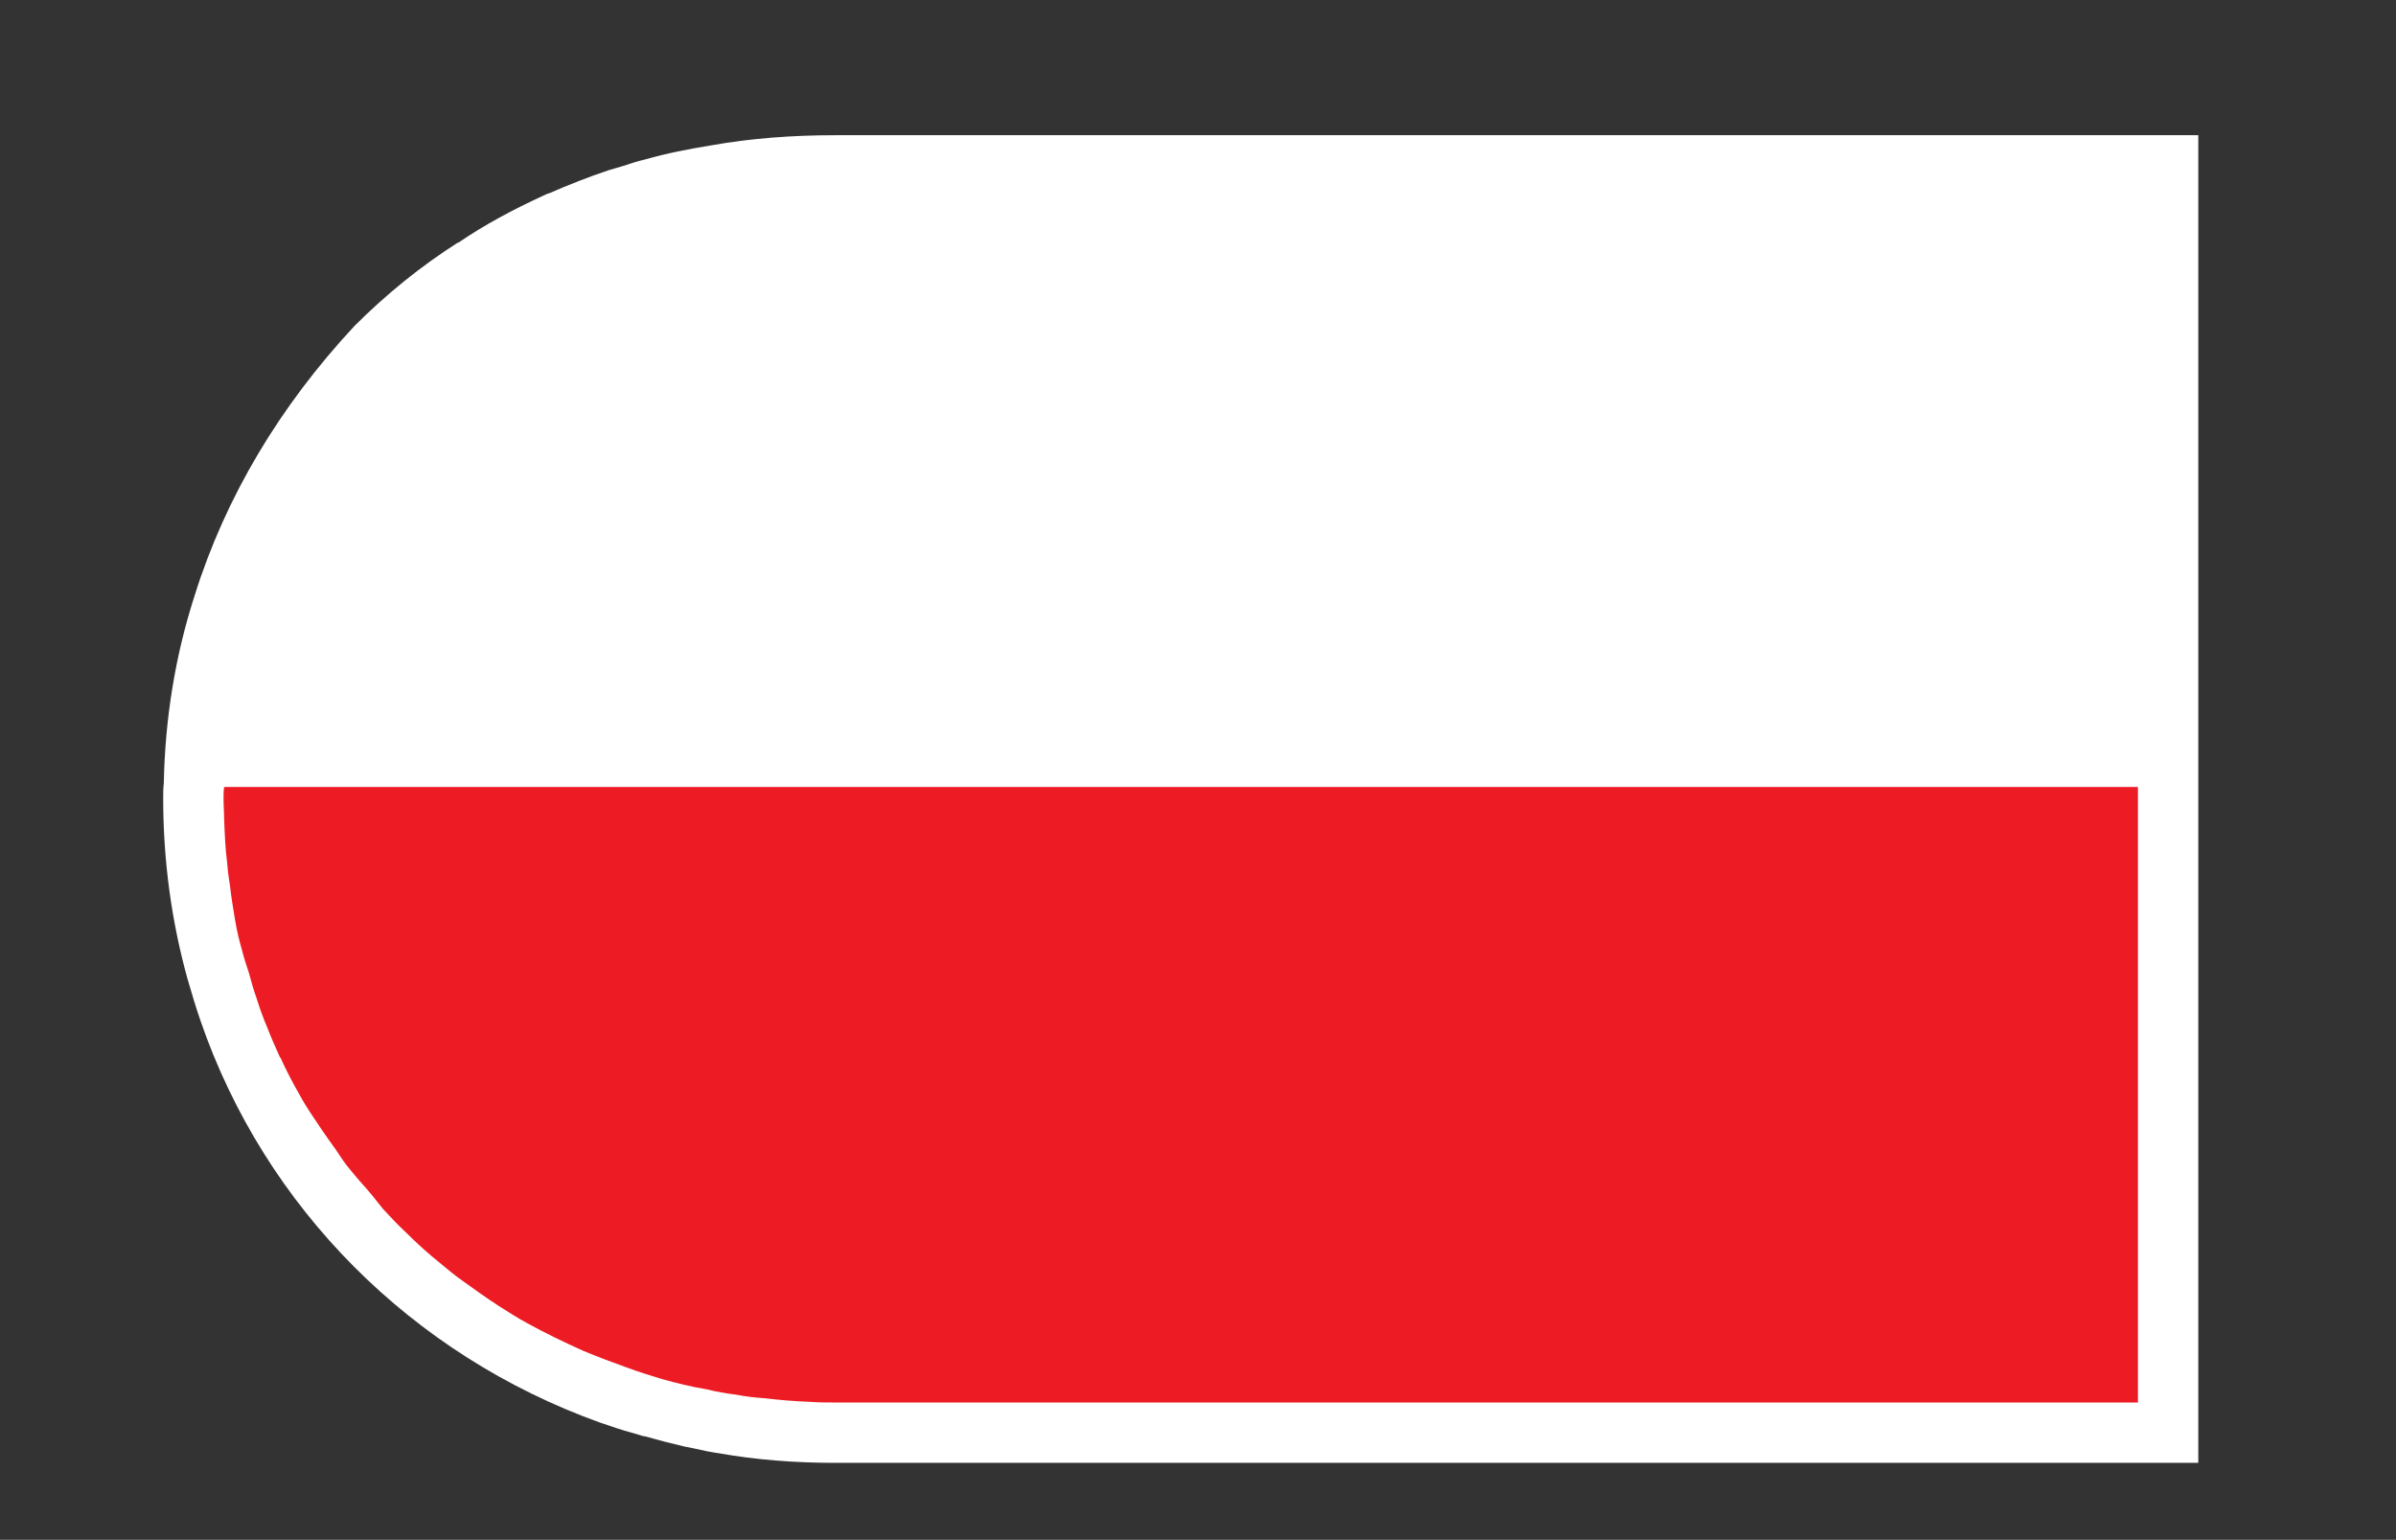<?xml version="1.0" encoding="UTF-8" standalone="no"?>
<svg
   xmlns:dc="http://purl.org/dc/elements/1.1/"
   xmlns:cc="http://creativecommons.org/ns#"
   xmlns:rdf="http://www.w3.org/1999/02/22-rdf-syntax-ns#"
   xmlns:svg="http://www.w3.org/2000/svg"
   xmlns="http://www.w3.org/2000/svg"
   viewBox="0 0 52.92 34.013"
   height="34.013"
   width="52.92"
   xml:space="preserve"
   id="svg2"
   version="1.1"><rect x="0" y="0" width="52.92" height="34.013" fill="#333333" stroke="none"/><defs
     id="defs6" /><g
     transform="matrix(1.333,0,0,-1.333,0,34.013)"
     id="g10"><g
       transform="scale(0.1)"
       id="g12"><path
         id="path14"
         style="fill:#ffffff;fill-opacity:1;fill-rule:nonzero;stroke:none"
         d="M 364.238,232.754 V 12.754 H 138.34 c -6.602,0 -13.102,0.5 -19.297,1.602 -1.402,0.195 -2.805,0.496 -4.102,0.801 -0.503,0.098 -1,0.195 -1.5,0.293 -2.203,0.508 -4.5,1.105 -6.601,1.707 -0.297,0 -0.496,0.102 -0.801,0.195 -1.801,0.5 -3.5,0.996 -5.199,1.601 -0.496,0.195 -1,0.305 -1.5,0.5 -31.098,11.199 -55.398,35.496 -66.098,66.504 -0.801,2.297 -1.504,4.695 -2.203,7.098 -2.598,9.394 -4,19.394 -4,29.797 0,0.8 0,1.699 0.102,2.5 0.199,10.703 1.902,21.203 5.102,31.101 5.098,16.301 14.102,31.399 26.496,44.699 5.305,5.301 11.004,9.903 17.102,13.797 0.102,0 0.102,0 0.102,0 4.402,3 9.098,5.5 13.898,7.707 0.399,0.196 0.801,0.399 1.199,0.496 3.199,1.399 6.5,2.696 9.801,3.801 0.801,0.203 1.601,0.496 2.402,0.703 1.196,0.399 2.399,0.801 3.696,1.094 3.5,1.004 7.105,1.699 10.8,2.305 6.7,1.199 13.606,1.699 20.602,1.699 h 225.898" /><path
         id="path16"
         style="fill:#ed1c24;fill-opacity:1;fill-rule:nonzero;stroke:none"
         d="m 37.039,122.852 c 0,-1.297 0.102,-2.403 0.102,-3.594 0.102,-2.403 0.199,-4.805 0.5,-7.102 0.098,-1.402 0.301,-2.703 0.5,-4.004 0.199,-1.797 0.504,-3.601 0.801,-5.398 0.297,-1.797 0.699,-3.496 1.199,-5.195 0.301,-1.203 0.699,-2.402 1.098,-3.606 0.402,-1.504 0.801,-2.898 1.301,-4.297 0.504,-1.602 1.105,-3.301 1.801,-4.899 0.602,-1.605 1.301,-3.109 2.004,-4.699 0,-0.109 0,-0.109 0.098,-0.109 1,-2.195 2.098,-4.297 3.301,-6.394 1.066,-1.973 2.375,-3.781 3.598,-5.644 0.758,-1.094 1.52,-2.18 2.301,-3.254 0.785,-1.18 1.582,-2.449 2.562,-3.543 0.105,-0.144 0.234,-0.274 0.348,-0.422 0.465,-0.574 0.988,-1.152 1.488,-1.738 1.199,-1.297 2.301,-2.703 3.402,-4.101 1.199,-1.297 2.398,-2.594 3.699,-3.797 1.902,-1.906 3.898,-3.703 5.902,-5.301 1.195,-0.996 2.398,-2.004 3.695,-2.902 1.906,-1.399 3.902,-2.793 5.902,-4.102 1.598,-0.996 3.102,-1.992 4.801,-2.902 2.902,-1.59 6,-3.094 9.102,-4.492 2.398,-1.004 4.801,-1.902 7.301,-2.801 1.898,-0.703 3.797,-1.297 5.797,-1.906 2.5,-0.691 4.898,-1.297 7.398,-1.699 1.606,-0.398 3.199,-0.691 4.899,-0.894 1.601,-0.305 3.203,-0.5 4.8,-0.598 2.5,-0.305 5.102,-0.508 7.7,-0.605 1.304,-0.098 2.5,-0.098 3.804,-0.098 H 354.238 V 124.758 H 37.141 c -0.102,-0.61 -0.102,-1.301 -0.102,-1.906" /></g></g></svg>